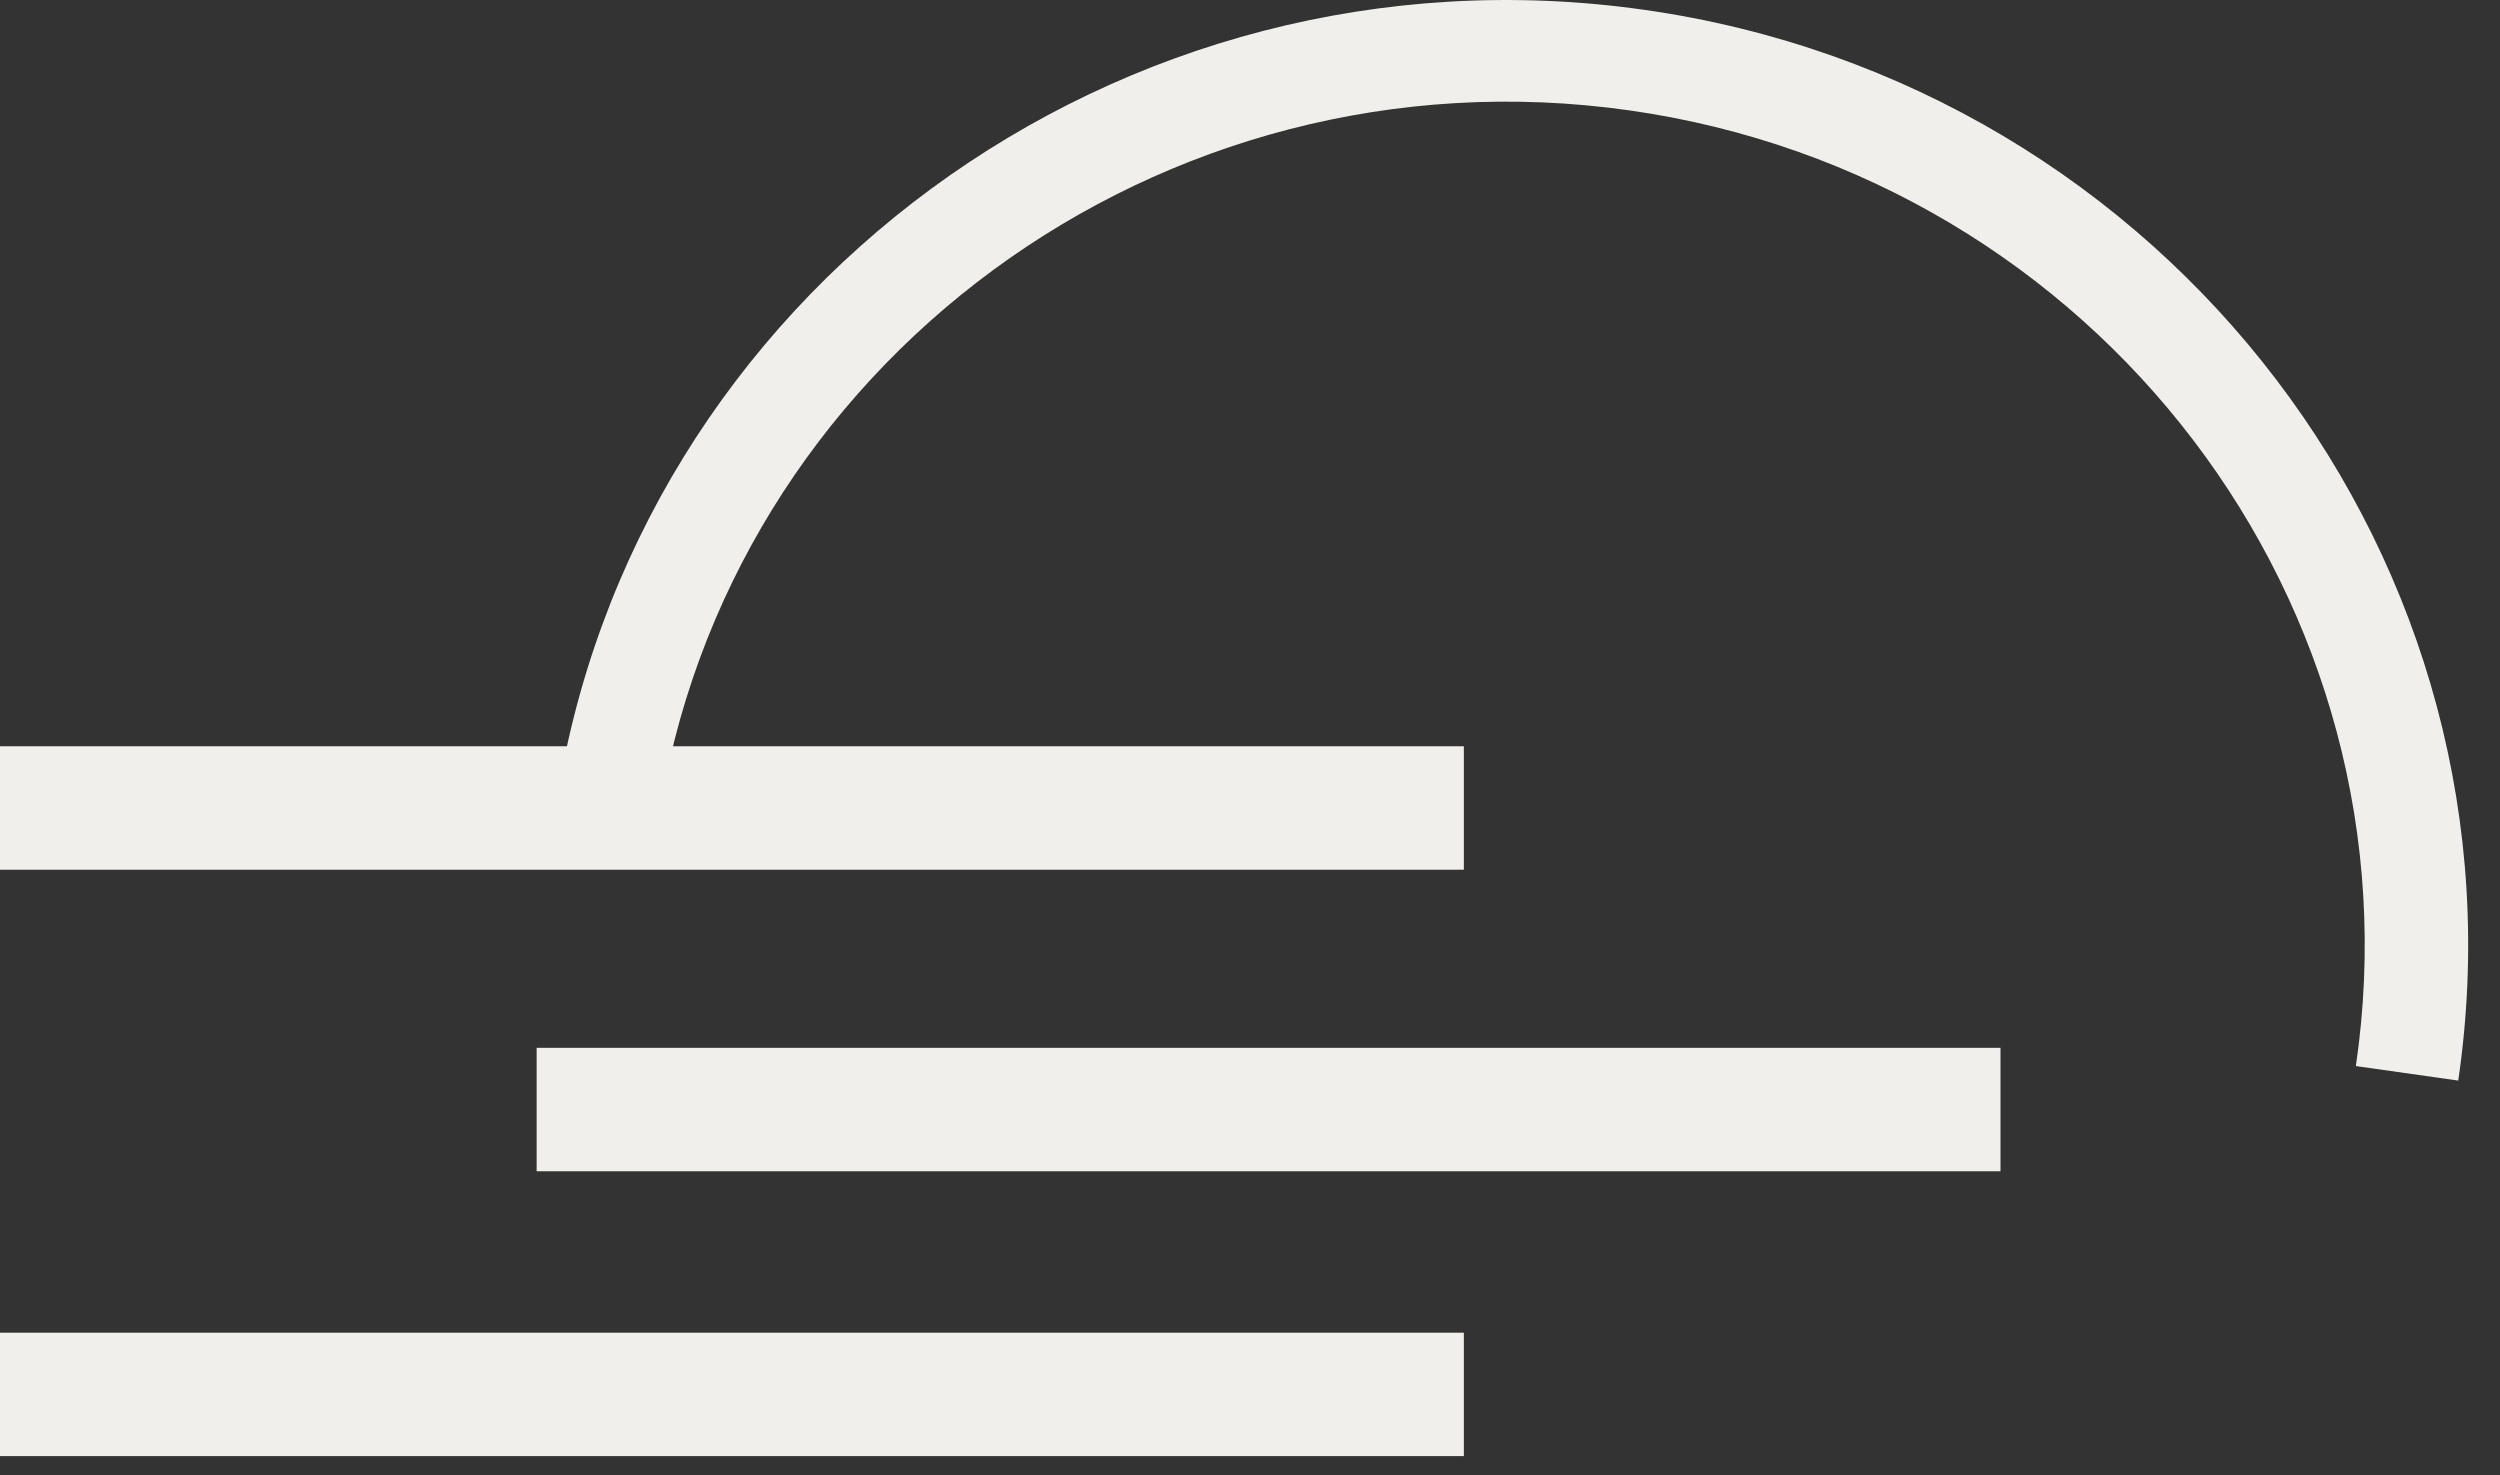 <svg width="61" height="36" viewBox="0 0 61 36" fill="none" xmlns="http://www.w3.org/2000/svg">
<rect x="0" y="0" width="61" height="36" fill="#333333" stroke="none"/>
<path d="M22.978 18.209H0V21.221H35.718V18.209H22.978Z" fill="#F0EFEC"/>
<path d="M36.072 25.567H13.094V28.579H48.812V25.567H36.072Z" fill="#F0EFEC"/>
<path d="M59.981 26.366L57.483 26.012C59.133 14.776 51.179 4.315 39.755 2.693C28.329 1.071 17.692 8.893 16.044 20.13L13.548 19.776C15.395 7.186 27.313 -1.579 40.114 0.239C52.916 2.055 61.828 13.776 59.981 26.366Z" fill="#F0EFEC"/>
<path d="M22.978 32.518H0V35.529H35.718V32.518H22.978Z" fill="#F0EFEC"/>
</svg>
